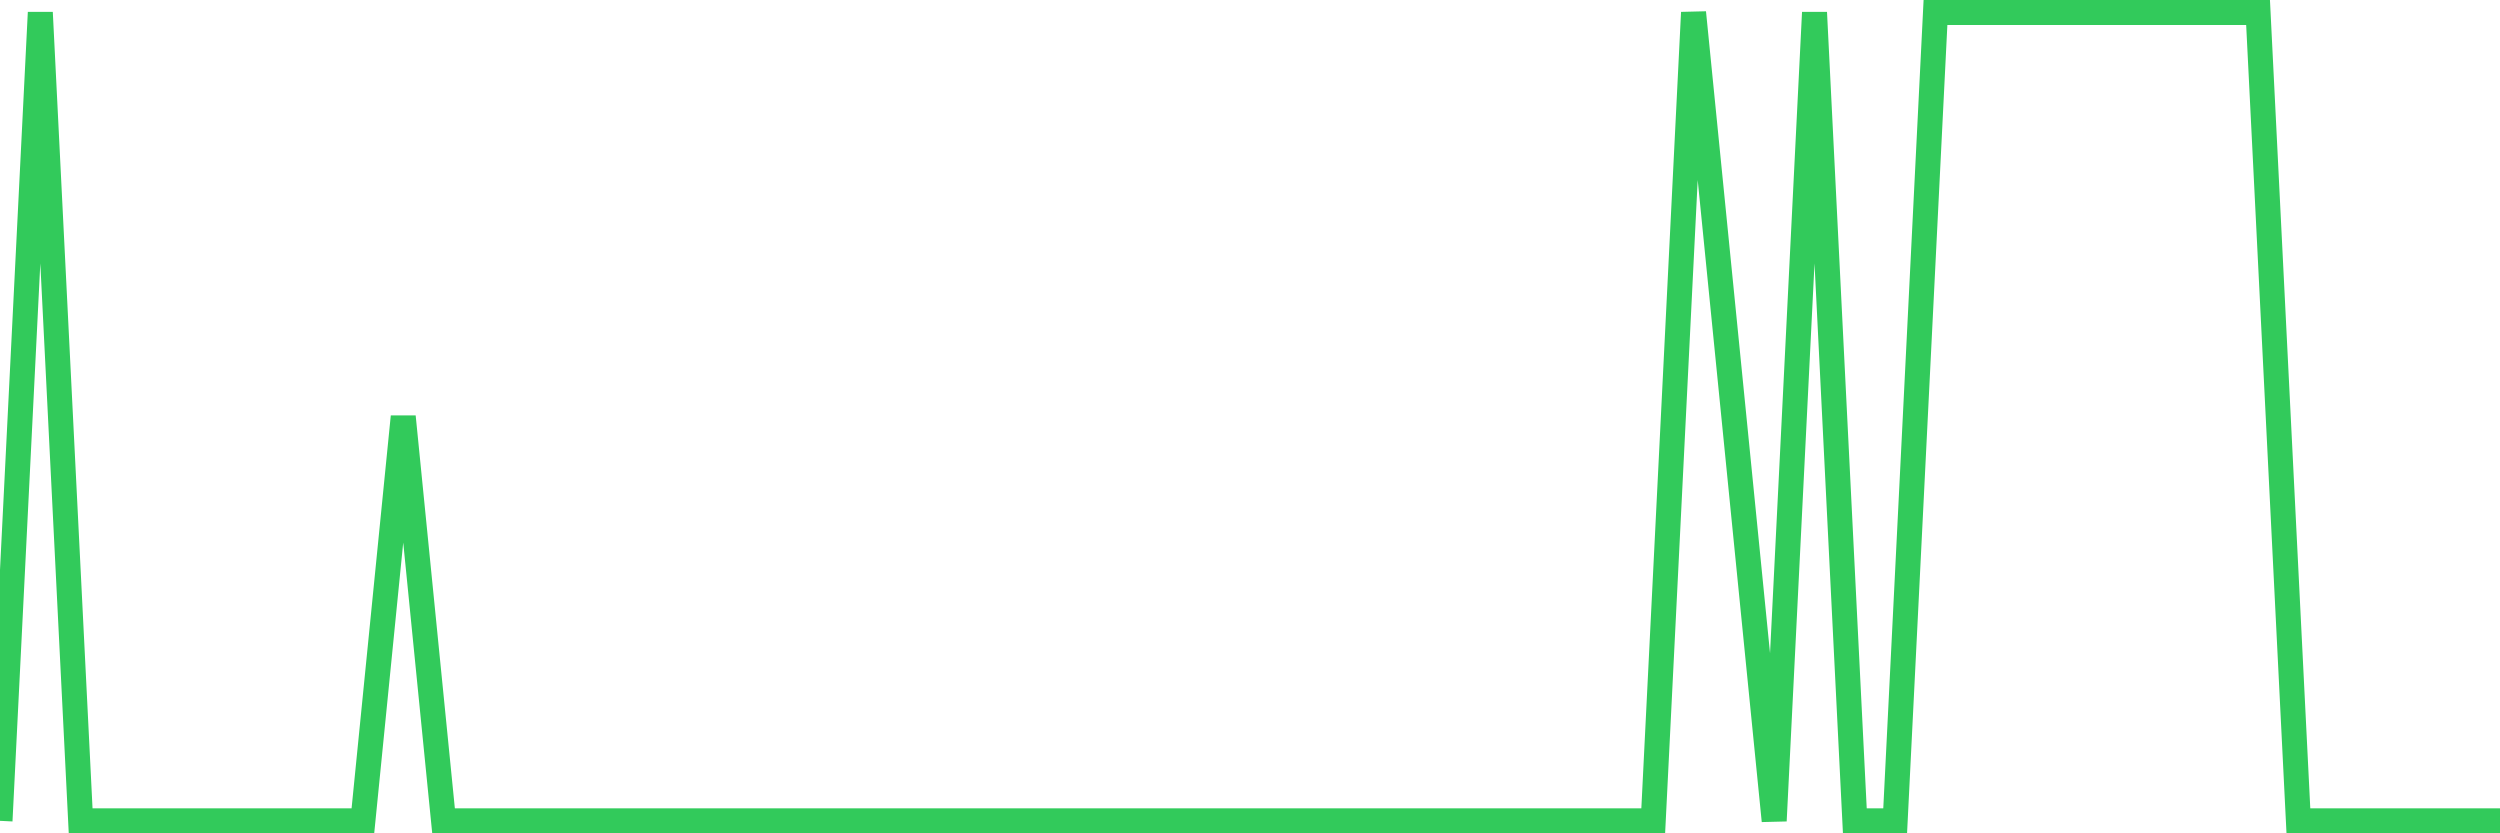 <svg
  xmlns="http://www.w3.org/2000/svg"
  xmlns:xlink="http://www.w3.org/1999/xlink"
  width="120"
  height="40"
  viewBox="0 0 120 40"
  preserveAspectRatio="none"
>
  <polyline
    points="0,39.4 1.935,0.6 3.871,39.4 5.806,39.4 7.742,39.4 9.677,39.4 11.613,39.4 13.548,39.4 15.484,39.4 17.419,39.4 19.355,20 21.29,39.4 23.226,39.4 25.161,39.4 27.097,39.4 29.032,39.4 30.968,39.4 32.903,39.4 34.839,39.4 36.774,39.4 38.71,39.4 40.645,39.4 42.581,39.4 44.516,39.4 46.452,39.4 48.387,39.4 50.323,39.4 52.258,39.4 54.194,39.4 56.129,39.4 58.065,39.4 60,39.4 61.935,39.4 63.871,39.4 65.806,39.4 67.742,39.4 69.677,39.4 71.613,39.4 73.548,39.4 75.484,39.4 77.419,39.4 79.355,39.4 81.29,0.6 83.226,20 85.161,39.4 87.097,0.6 89.032,39.4 90.968,39.4 92.903,0.6 94.839,0.6 96.774,0.6 98.71,0.6 100.645,0.6 102.581,0.6 104.516,0.6 106.452,0.6 108.387,0.6 110.323,39.4 112.258,39.4 114.194,39.4 116.129,39.4 118.065,39.4 120,39.4"
    fill="none"
    stroke="#32ca5b"
    stroke-width="1.2"
  >
  </polyline>
</svg>